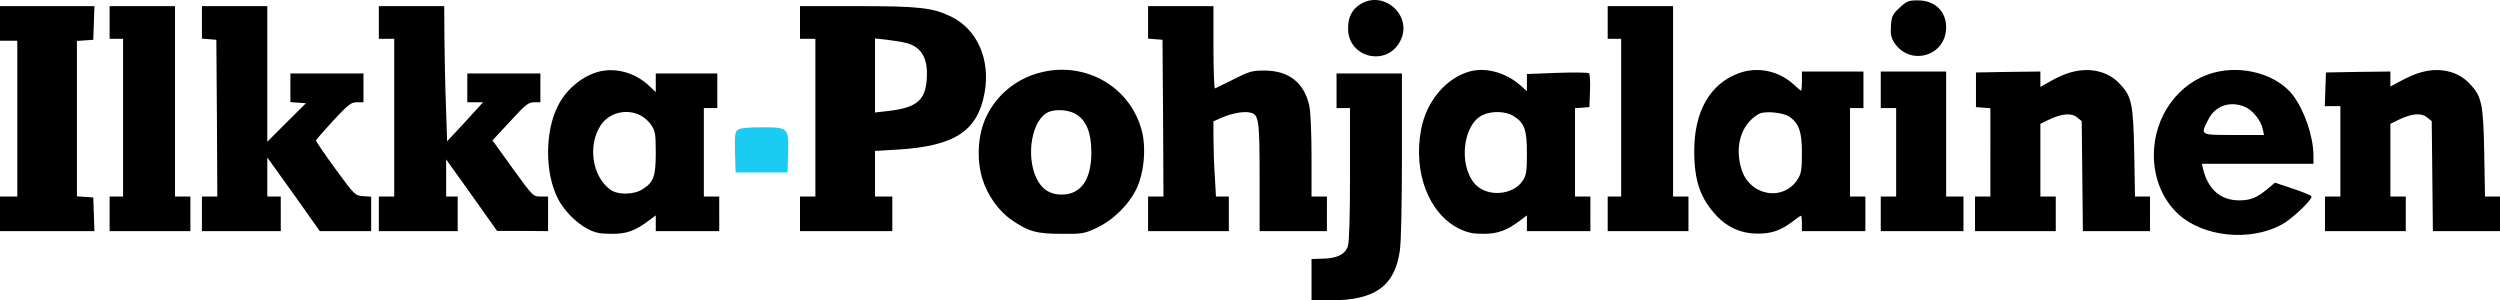 <svg xmlns="http://www.w3.org/2000/svg" xmlns:svg="http://www.w3.org/2000/svg" version="1.0" viewBox="0 0 850.394 102.17"><path d="M462.614 1.497c-2.813 1.832-4.056 4.383-4.056 8.242 0 10.008 13.345 13.083 17.793 4.121 4.317-8.569-5.691-17.466-13.737-12.363zM646.168 2.609c-2.42 2.289-2.747 2.944-2.944 6.084-.196 2.747 0 3.99 1.047 5.691 5.299 8.308 17.727 4.775 17.727-5.102 0-5.495-3.86-9.158-9.681-9.158-3.075 0-3.729.262-6.149 2.486zM0 7.973V13.86h5.887v52.986H0v11.775H32.119l-.196-5.756-.196-5.691-2.747-.196-2.813-.196V13.925l2.813-.196 2.747-.196.196-5.756.196-5.691H0ZM37.286 7.646v5.56h4.579V66.846h-4.579v11.775h27.474V66.846h-5.233V2.085H37.286ZM68.686 7.58v5.56l2.486.196 2.42.196.196 26.624.131 26.689h-5.233v11.775h26.82V66.846h-4.579V53.567l8.962 12.494 8.896 12.56h17.466V66.912l-2.748-.196c-2.747-.196-2.813-.262-9.485-9.354-3.663-5.037-6.607-9.354-6.542-9.616.065-.262 2.747-3.271 5.887-6.738 5.168-5.495 6.018-6.214 8.046-6.214h2.224v-9.812H98.776v9.747l2.617.196 2.682.196-6.607 6.542-6.542 6.542V2.085h-22.241zM128.867 7.646v5.56h5.233V66.846h-5.233v11.775h26.82V66.846h-3.925V54.221l8.7 12.167 8.635 12.167h8.7l8.635.065V66.846h-2.551c-2.551 0-2.617-.066-9.485-9.551l-6.869-9.551 6.018-6.476c5.233-5.691 6.215-6.476 8.111-6.476h2.159v-9.812h-24.858v9.812h5.364l-6.084 6.672-6.149 6.607-.393-12.036c-.262-6.607-.458-16.942-.523-23.026l-.065-10.924h-22.241zM272.126 7.646v5.56h5.233V66.846h-5.233v11.775h31.399V66.846h-5.887V51.343l7.719-.458c19.363-1.177 27.213-6.28 29.567-19.363 2.028-11.186-2.486-21.521-11.317-25.839-6.345-3.075-10.859-3.598-31.988-3.598H272.126zm35.978 6.934c4.841 1.177 7.196 4.579 7.196 10.27 0 9.027-2.878 11.775-13.541 12.952l-4.121.458V13.075l4.121.458c2.224.262 5.102.72 6.345 1.046zM390.527 7.58v5.56l2.486.196 2.42.196.196 26.624.131 26.689h-5.233v11.775h27.474V66.846h-4.383l-.393-6.999c-.262-3.794-.458-9.551-.458-12.756v-5.822l2.813-1.243c3.401-1.504 7.654-2.289 9.812-1.701 2.813.654 3.075 2.551 3.075 21.979v18.316h22.895V66.846h-5.233V53.109c0-7.523-.327-15.111-.72-16.942-1.701-7.981-6.934-12.167-15.307-12.167-4.121 0-5.168.262-10.401 2.944-3.271 1.635-6.149 3.009-6.411 3.14-.262.131-.523-6.084-.523-13.868V2.085h-22.241zM546.869 7.646v5.56h4.579V66.846h-4.579v11.775h27.474V66.846h-5.233V2.085h-22.241Z"/><path d="M203.898 24.326c-5.756 1.439-11.251 5.953-14.13 11.709-4.448 8.7-4.448 22.83 0 31.53 1.962 3.925 6.28 8.308 10.074 10.27 2.616 1.374 4.186 1.701 8.177 1.701 5.168.065 8.111-1.047 12.952-4.71l2.093-1.57v5.364h21.587V66.846h-5.233V36.755h4.579V24.98h-20.933v6.345l-2.355-2.224c-4.644-4.317-11.055-6.149-16.812-4.775zm13.933 14.915c1.243.589 2.944 2.093 3.729 3.336 1.308 1.962 1.504 3.009 1.504 9.354 0 8.177-.72 10.074-4.579 12.494-3.075 1.897-8.439 1.897-10.924.065-6.149-4.579-7.719-15.045-3.205-21.914 2.813-4.252 8.766-5.756 13.476-3.336zM354.222 24.588c-8.373 2.028-15.176 7.588-18.774 15.176-2.813 5.953-3.336 14.326-1.308 20.998 1.766 5.691 5.56 11.055 10.074 14.13 5.626 3.86 8.373 4.644 16.877 4.644 7.13.065 7.719-.065 11.971-2.028 5.756-2.748 10.99-7.915 13.672-13.606 2.355-5.168 3.14-13.018 1.832-18.709-3.532-15.242-18.84-24.4-34.343-20.606zm11.448 14.064c3.729 1.962 5.56 6.345 5.56 13.148 0 9.354-3.532 14.391-10.139 14.391-3.925 0-6.672-1.766-8.504-5.495-3.794-7.915-1.504-20.344 4.187-22.634 2.355-.981 6.542-.72 8.896.589zM500.097 24.261c-8.111 2.159-14.849 10.074-16.681 19.69-2.813 14.653 2.617 28.717 12.887 33.819 3.075 1.439 4.644 1.766 8.373 1.766 4.841 0 8.046-1.177 12.625-4.71l2.093-1.57v5.364h21.587V66.846h-5.233V36.821l2.486-.196 2.42-.196.196-5.495c.131-3.009-.065-5.756-.327-6.018-.262-.262-5.168-.327-10.793-.131l-10.336.393v5.822l-2.289-2.028c-4.841-4.252-11.644-6.149-17.008-4.71zm14.587 15.111c3.86 2.355 4.71 4.644 4.71 12.691 0 6.018-.196 7.457-1.308 9.223-3.271 5.233-12.298 5.887-16.419 1.243-5.691-6.542-3.99-20.54 2.878-23.484 3.075-1.374 7.588-1.177 10.139.327zM591.612 24.85c-9.878 3.532-15.307 12.952-15.307 26.558 0 10.139 2.093 16.092 7.588 21.979 3.663 3.925 8.308 6.018 13.672 6.084 4.841.065 7.981-.981 11.84-3.86 1.57-1.243 3.009-2.224 3.205-2.224.196 0 .327 1.177.327 2.616v2.617h21.587V66.846h-5.233V36.755h4.579V24.326h-20.933v3.271c0 1.766-.131 3.271-.262 3.271-.131 0-1.243-.916-2.42-2.028-5.037-4.71-12.298-6.28-18.643-3.99zm17.204 14.915c3.205 2.42 4.121 5.168 4.121 12.363 0 5.299-.262 6.934-1.308 8.635-4.841 7.981-16.55 5.953-19.297-3.336-2.355-7.85 0-15.242 5.887-18.643 1.962-1.177 8.504-.523 10.597.981zM704.453 24.588c-1.635.393-4.644 1.701-6.672 2.878l-3.729 2.093v-5.233l-10.924.131-10.99.196v11.775l2.486.196 2.42.196V66.846h-5.233v11.775h27.474V66.846h-5.233V42.119l2.813-1.374c4.383-2.093 7.719-2.42 9.616-.85l1.635 1.308.196 18.709.196 18.709h22.83V66.846h-5.102l-.262-14.915c-.327-16.877-.85-19.232-5.102-23.615-3.99-4.121-10.008-5.495-16.419-3.729zM753.056 24.719c-11.971 3.205-20.409 14.784-20.409 28.063 0 7.981 3.075 15.307 8.504 20.213 8.438 7.588 24.138 9.223 34.866 3.467 3.402-1.766 10.27-8.242 10.27-9.616 0-.327-2.813-1.505-6.214-2.617l-6.214-2.093-2.813 2.355c-3.467 2.813-5.56 3.663-9.354 3.663-6.345 0-10.597-3.729-12.298-10.663l-.393-1.766h37.941v-2.813c-.065-6.607-3.009-15.242-6.999-20.54-5.364-6.999-17.008-10.336-26.886-7.654zm10.597 11.644c2.617 1.112 5.429 4.644 6.018 7.457l.458 2.093h-10.27c-11.579 0-11.448.131-8.7-5.233 2.355-4.71 7.392-6.476 12.494-4.317zM823.574 24.588c-1.635.393-4.644 1.701-6.672 2.813l-3.794 2.028v-5.102l-10.924.131-10.99.196-.196 5.691-.196 5.757h5.299v30.745h-5.233v11.775h27.474V66.846h-5.233V42.119l2.944-1.439c4.383-2.093 7.523-2.355 9.485-.785l1.635 1.308.196 18.709.196 18.709h22.83V66.846h-5.102l-.262-14.915c-.327-16.877-.85-19.232-5.102-23.615-3.99-4.121-10.008-5.495-16.354-3.729zM639.758 30.541v6.214h5.233v30.091h-5.233v11.775h28.128V66.846h-5.887V24.326h-22.241zM454.634 30.868v5.887h4.579v22.503c0 14.718-.262 23.157-.72 24.531-.981 2.747-3.729 4.121-8.504 4.187l-3.86.131V102.17h6.411c15.111 0 21.849-4.775 23.615-16.812.458-2.944.72-15.83.72-32.577V24.98h-22.241z"/><path fill="#1bcbf1" d="M250.997 44.147c-.981.654-1.112 1.766-.981 7.654l.196 6.869h17.662l.196-6.476c.262-8.766.131-8.896-9.027-8.896-4.579 0-7.327.262-8.046.85z"/></svg>